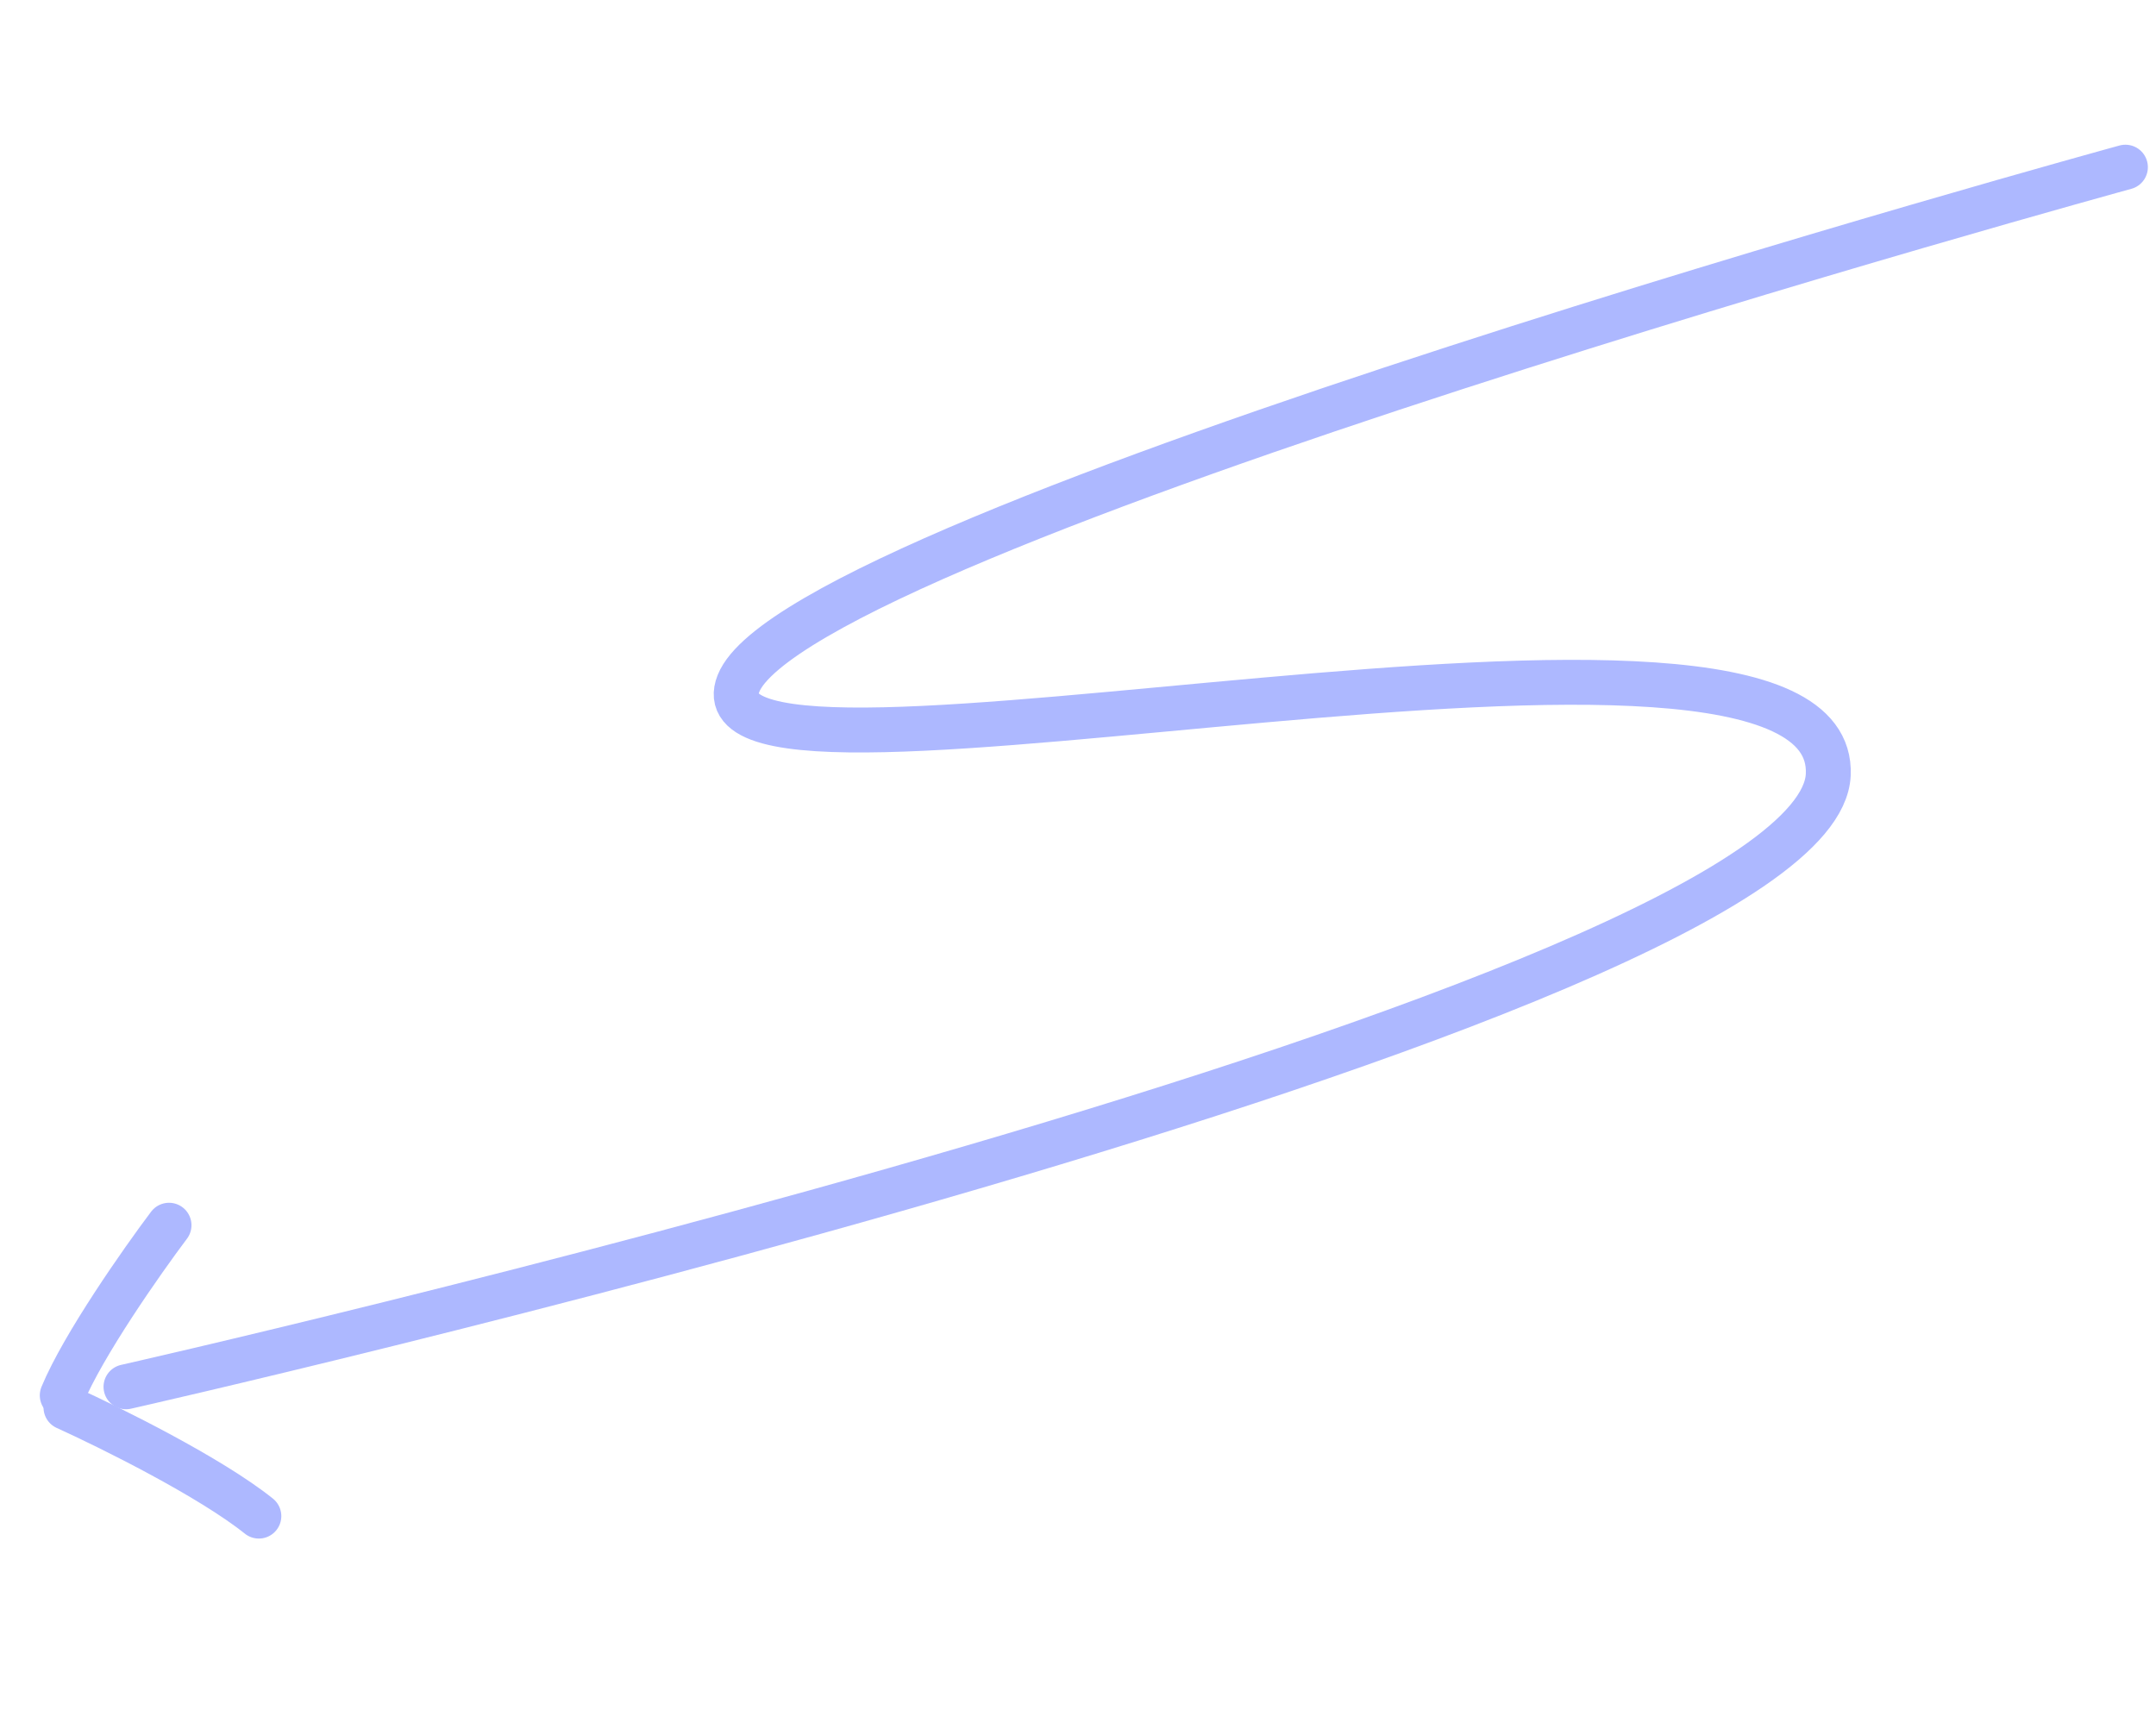 <?xml version="1.0" encoding="UTF-8"?> <svg xmlns="http://www.w3.org/2000/svg" width="96" height="77" viewBox="0 0 96 77" fill="none"><path d="M7.526 54.559C6.329 56.15 3.701 59.894 2.772 62.136" stroke="#ADB8FF" stroke-width="2" stroke-linecap="round"></path><path d="M2.938 62.675C4.903 63.566 9.37 65.781 11.526 67.512" stroke="#ADB8FF" stroke-width="2" stroke-linecap="round"></path><path d="M94.638 7.444C94.638 7.444 35.619 23.625 32.884 30.43C30.148 37.233 81.859 24.251 81.407 34.495C80.955 44.738 5.61 61.754 5.61 61.754" stroke="#ADB8FF" stroke-width="2" stroke-linecap="round"></path></svg> 